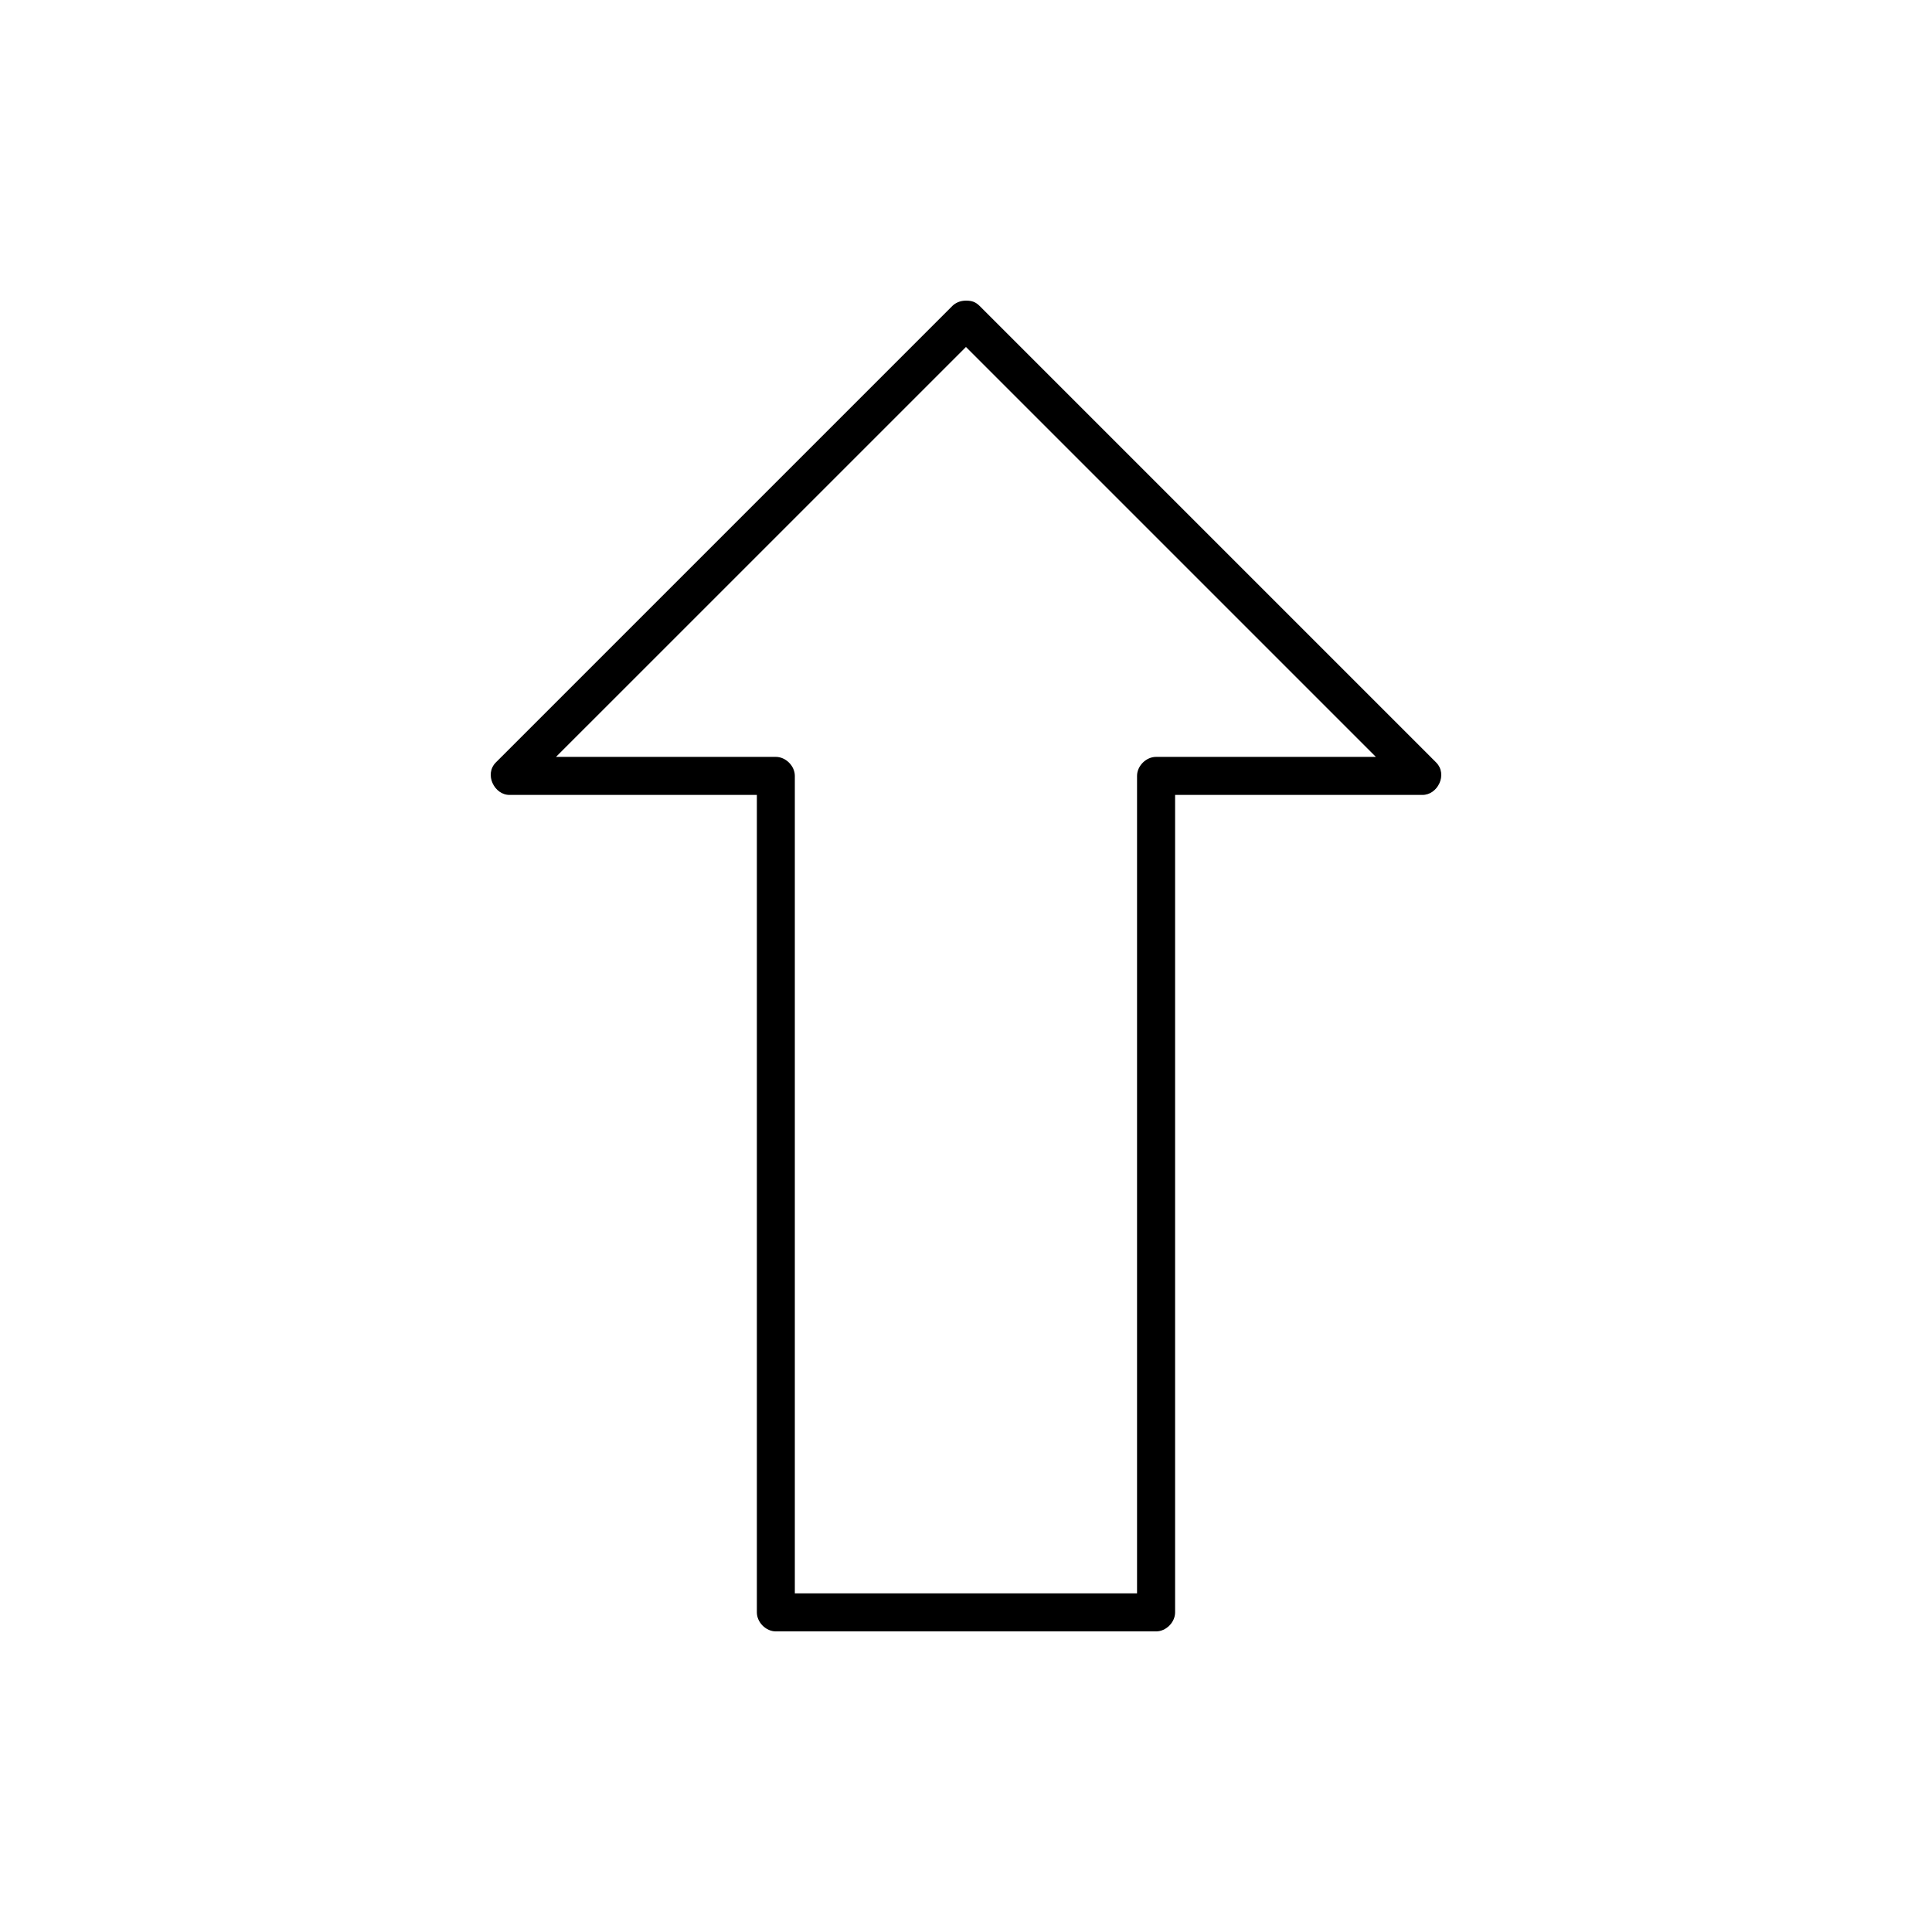 <?xml version="1.0" encoding="UTF-8"?>
<!-- The Best Svg Icon site in the world: iconSvg.co, Visit us! https://iconsvg.co -->
<svg fill="#000000" width="800px" height="800px" version="1.1" viewBox="144 144 512 512" xmlns="http://www.w3.org/2000/svg">
 <path d="m399.99 223.67c-1.59 0.004-2.82 0.629-3.621 1.418l-120.91 120.91c-3.246 3.191-0.402 8.754 3.621 8.66h65.496v216.64c0 2.637 2.398 5.039 5.039 5.039h100.76c2.637 0 5.039-2.398 5.039-5.039v-216.64h65.496c4.023 0.098 6.894-5.422 3.621-8.66l-120.91-120.91c-1.098-1.09-2.09-1.414-3.621-1.418zm0 12.281 108.63 108.63h-58.254c-2.637 0-5.039 2.398-5.039 5.039v216.64h-90.688v-216.64c0-2.637-2.398-5.039-5.039-5.039h-58.254z"/>
</svg>